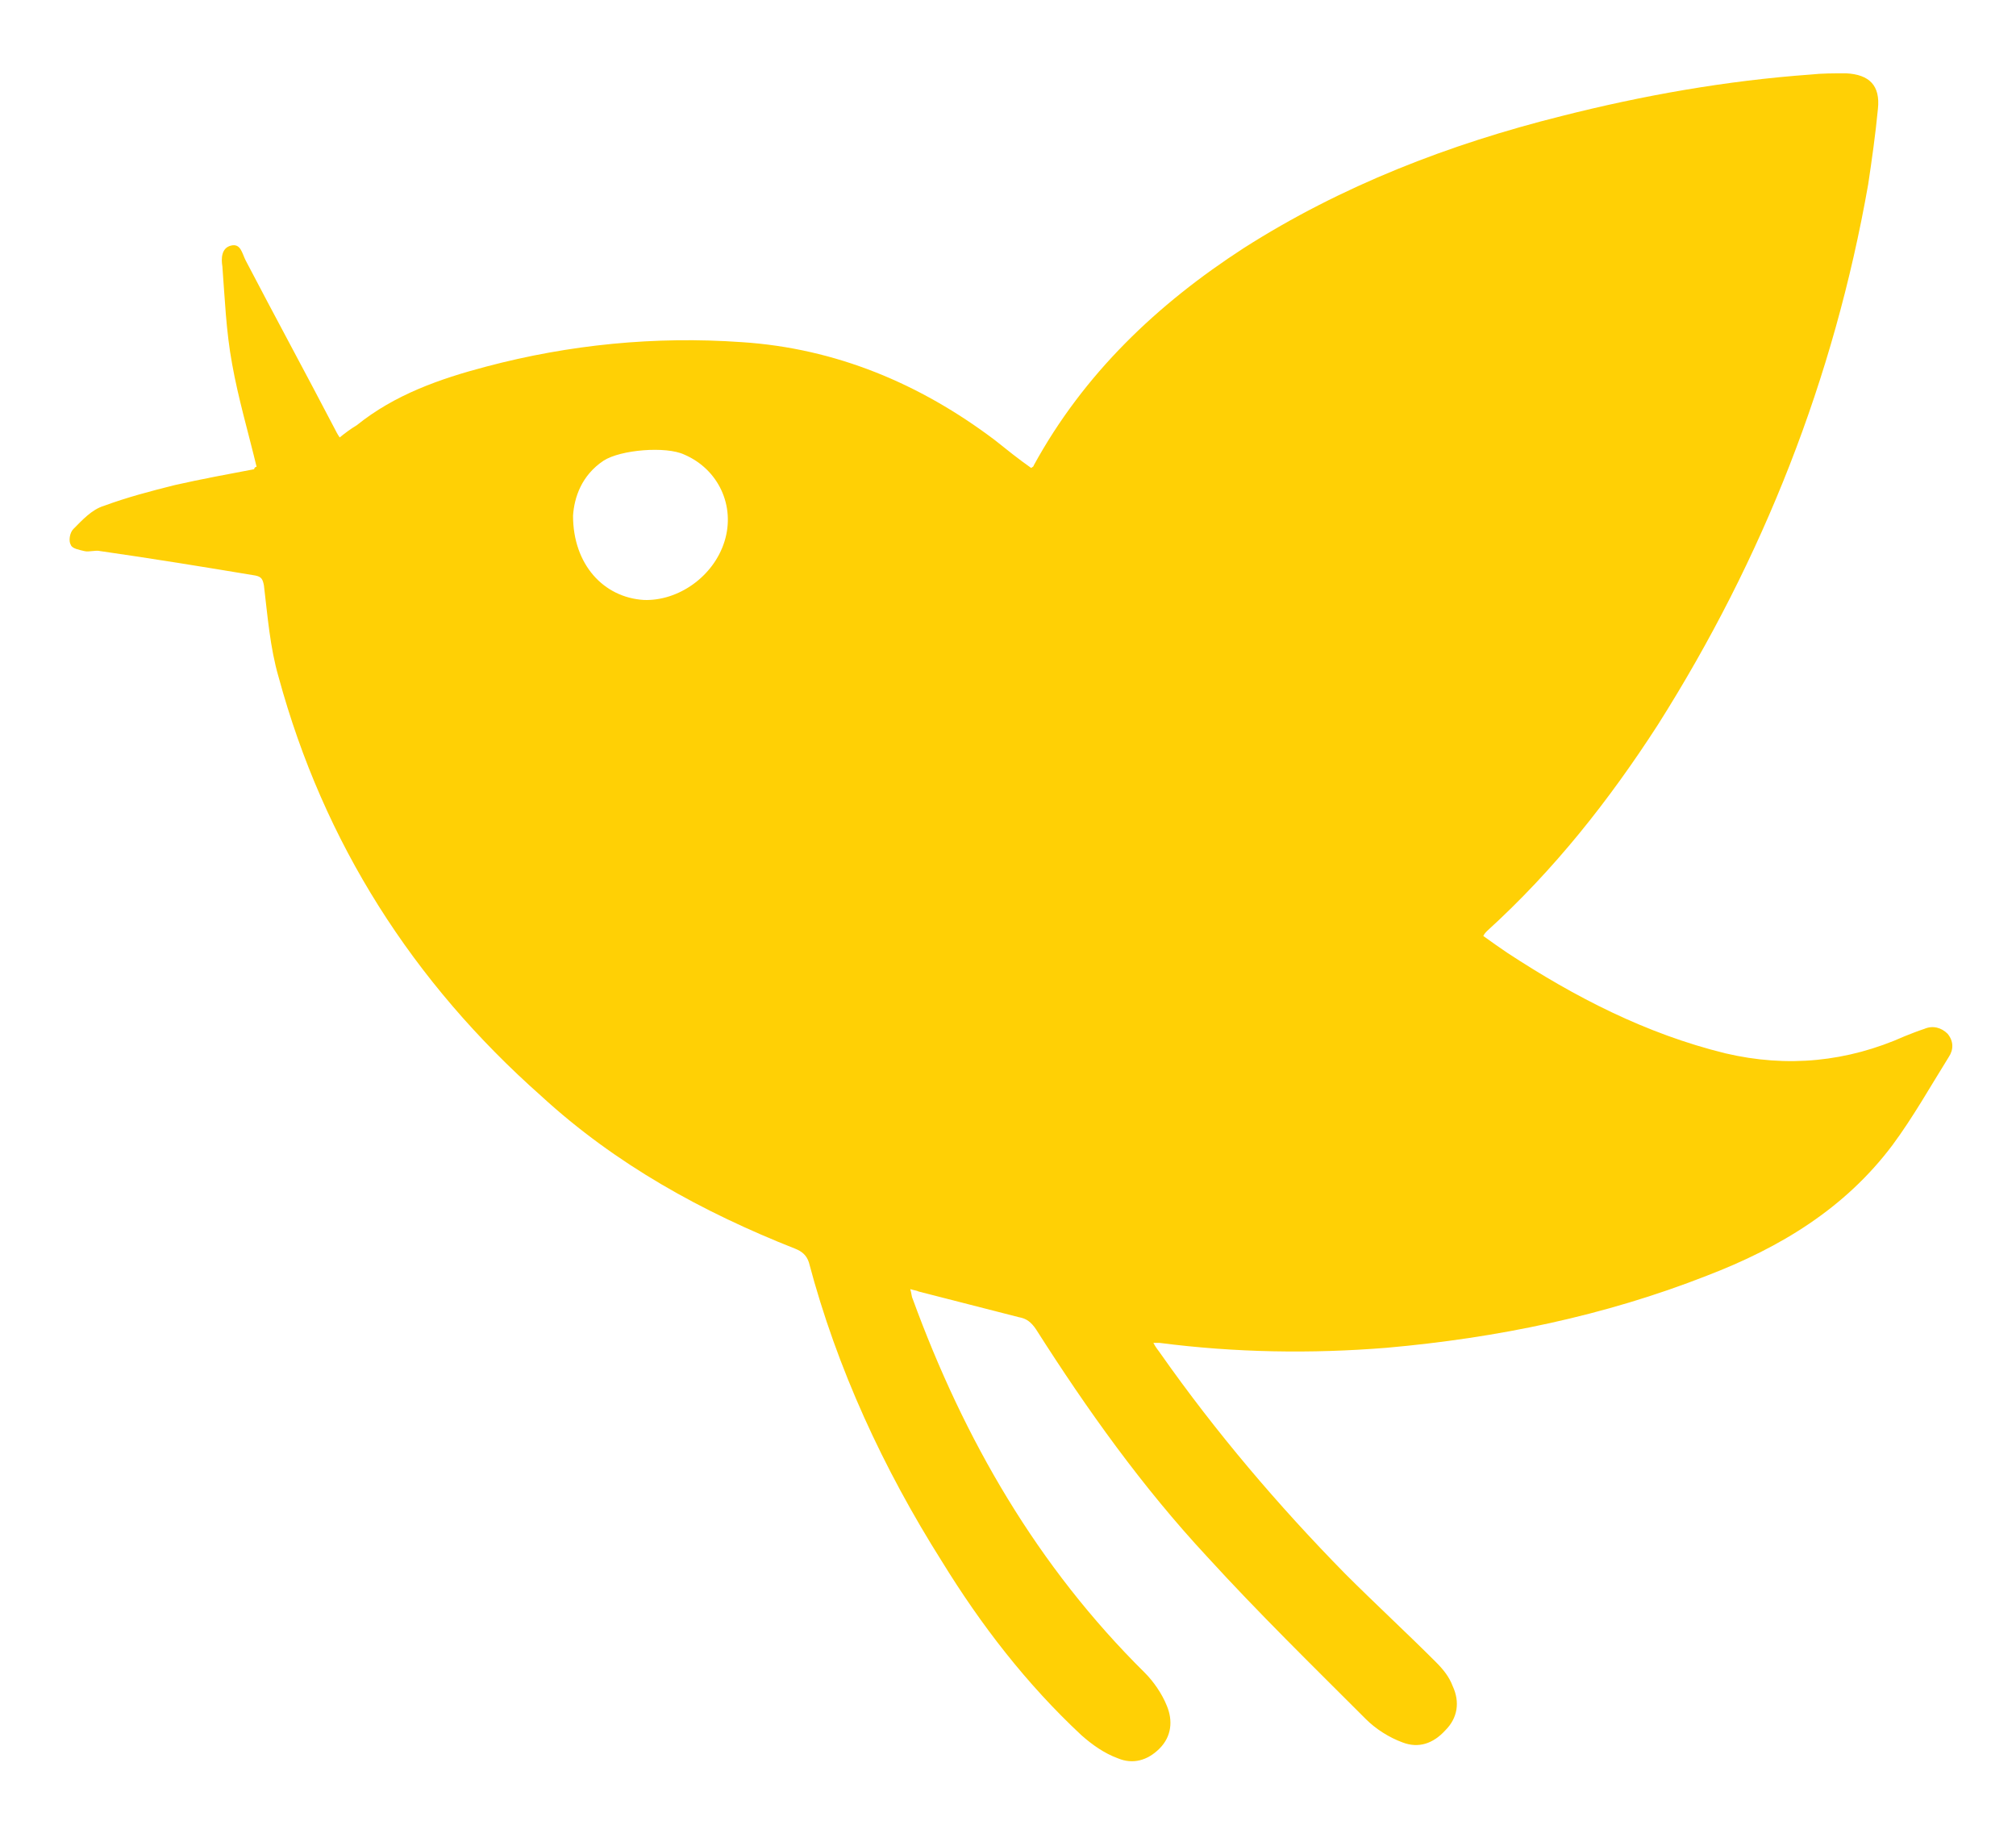 <svg xmlns="http://www.w3.org/2000/svg" xml:space="preserve" style="enable-background:new 0 0 165 151.1" viewBox="0 0 165 151.1"><path d="M21 38.2c-.7-2.9-1.5-5.6-2-8.4-.5-2.7-.6-5.4-.8-8-.1-.6-.1-1.5.7-1.7.8-.2.9.6 1.2 1.2 2.4 4.6 4.9 9.2 7.3 13.8.1.2.2.4.4.7.5-.4.9-.7 1.4-1C32.3 32.3 36 31 39.8 30c6.8-1.8 13.8-2.5 20.9-2 7.7.5 14.6 3.4 20.7 8 1 .8 2 1.6 3 2.3.1-.1.2-.1.2-.2 4.1-7.5 10.1-13.2 17.2-17.8 8-5.1 16.8-8.5 26-10.8 6.7-1.7 13.5-2.9 20.4-3.4.9-.1 1.9-.1 2.9-.1 1.9.1 2.8 1 2.6 2.9-.2 2.1-.5 4.2-.8 6.2-2.8 15.9-8.6 30.6-17.2 44.2-4 6.2-8.5 11.9-14 16.9-.1.1-.2.2-.3.4.7.5 1.4 1 2 1.4 5.5 3.6 11.3 6.6 17.8 8.2 5.1 1.2 10 .7 14.7-1.4.5-.2 1-.4 1.6-.6.7-.3 1.4-.1 1.9.4.5.6.5 1.3.1 1.9-1.5 2.4-2.9 4.9-4.6 7.2-3.9 5.2-9.2 8.4-15.2 10.7-8.4 3.3-17.2 5.1-26.2 5.9-6.2.5-12.4.4-18.6-.4h-.5c.2.4.4.6.6.9 4.5 6.4 9.6 12.4 15.1 18 2.4 2.4 5 4.8 7.4 7.2.6.6 1.1 1.2 1.4 2 .6 1.3.4 2.6-.6 3.6-1 1.1-2.2 1.5-3.5 1-1.1-.4-2.2-1.1-3-1.9-4.4-4.4-8.8-8.7-13-13.3-5.3-5.7-9.8-12-14-18.6-.4-.6-.8-.9-1.4-1-2.7-.7-5.5-1.4-8.2-2.1-.2-.1-.4-.1-.7-.2.1.3.1.6.2.8 4.2 11.5 10.2 21.9 19 30.6.7.7 1.4 1.7 1.8 2.7.5 1.2.4 2.5-.6 3.5s-2.2 1.3-3.4.8c-1.1-.4-2.1-1.1-3-1.9-4.5-4.2-8.2-9-11.4-14.2-4.8-7.6-8.6-15.8-10.9-24.5-.2-.6-.6-.9-1.1-1.1-7.6-3-14.7-6.9-20.8-12.5C33.8 80.4 26.5 69 22.8 55.4c-.7-2.4-.9-5-1.2-7.5-.1-.5-.2-.7-.7-.8-4.2-.7-8.5-1.4-12.7-2-.4-.1-.9.1-1.3 0s-1-.2-1.1-.5c-.2-.3-.1-1 .2-1.3.7-.7 1.5-1.6 2.5-1.9 1.9-.7 3.8-1.2 5.8-1.7 2.2-.5 4.4-.9 6.5-1.3 0-.1.1-.2.2-.2zm25.9 4c0 4 2.5 6.7 5.8 6.9 2.8.1 5.7-1.9 6.6-4.8.9-2.9-.5-5.9-3.3-7.1-1.5-.7-5.2-.4-6.6.5-1.8 1.2-2.4 3-2.5 4.5z" style="fill:#ffd005"/></svg>
